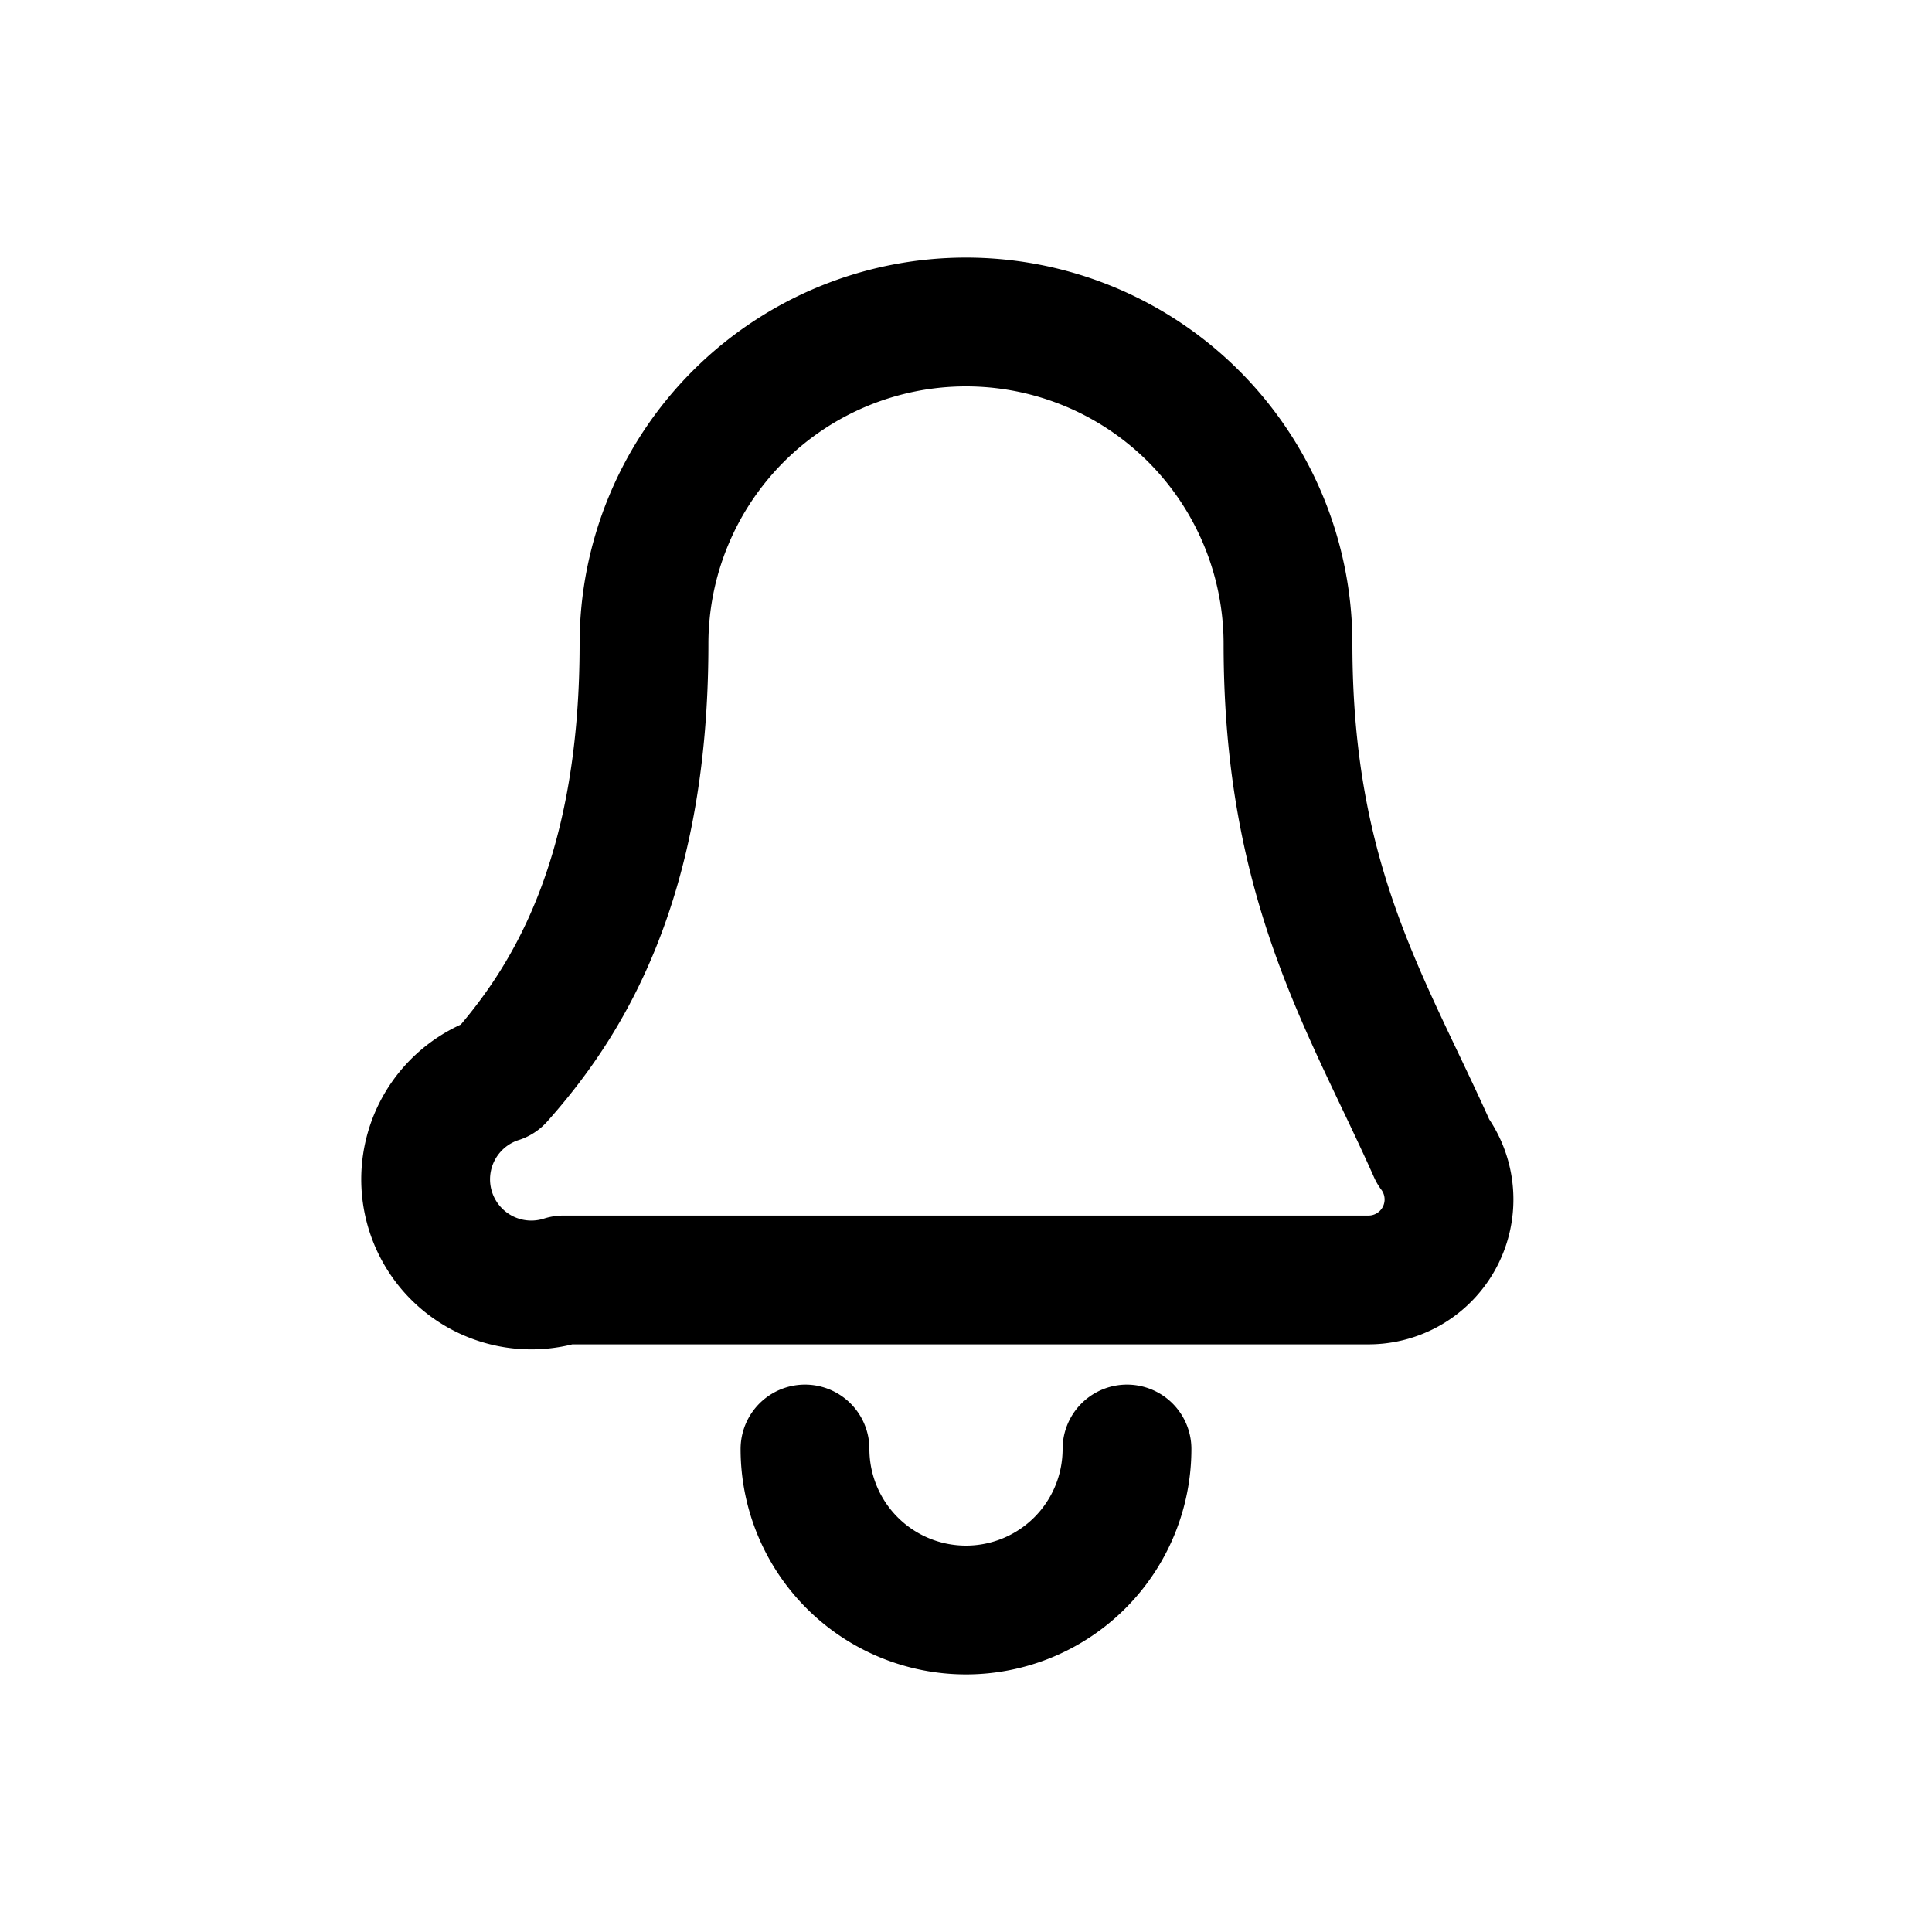 <svg width="24" height="24" viewBox="0 0 24 24" xmlns="http://www.w3.org/2000/svg" fill="none">
  <path d="M12 4a4 4 0 0 0-4 4c0 3-1 4.5-1.8 5.4A1 1 0 0 0 7 15.9h10a1 1 0 0 0 .8-1.6C17 12.5 16 11 16 8a4 4 0 0 0-4-4Z" stroke="#000" stroke-width="1.6" stroke-linecap="round" stroke-linejoin="round"/>
  <path d="M10 18a2 2 0 0 0 4 0" stroke="#000" stroke-width="1.6" stroke-linecap="round"/>
</svg>
